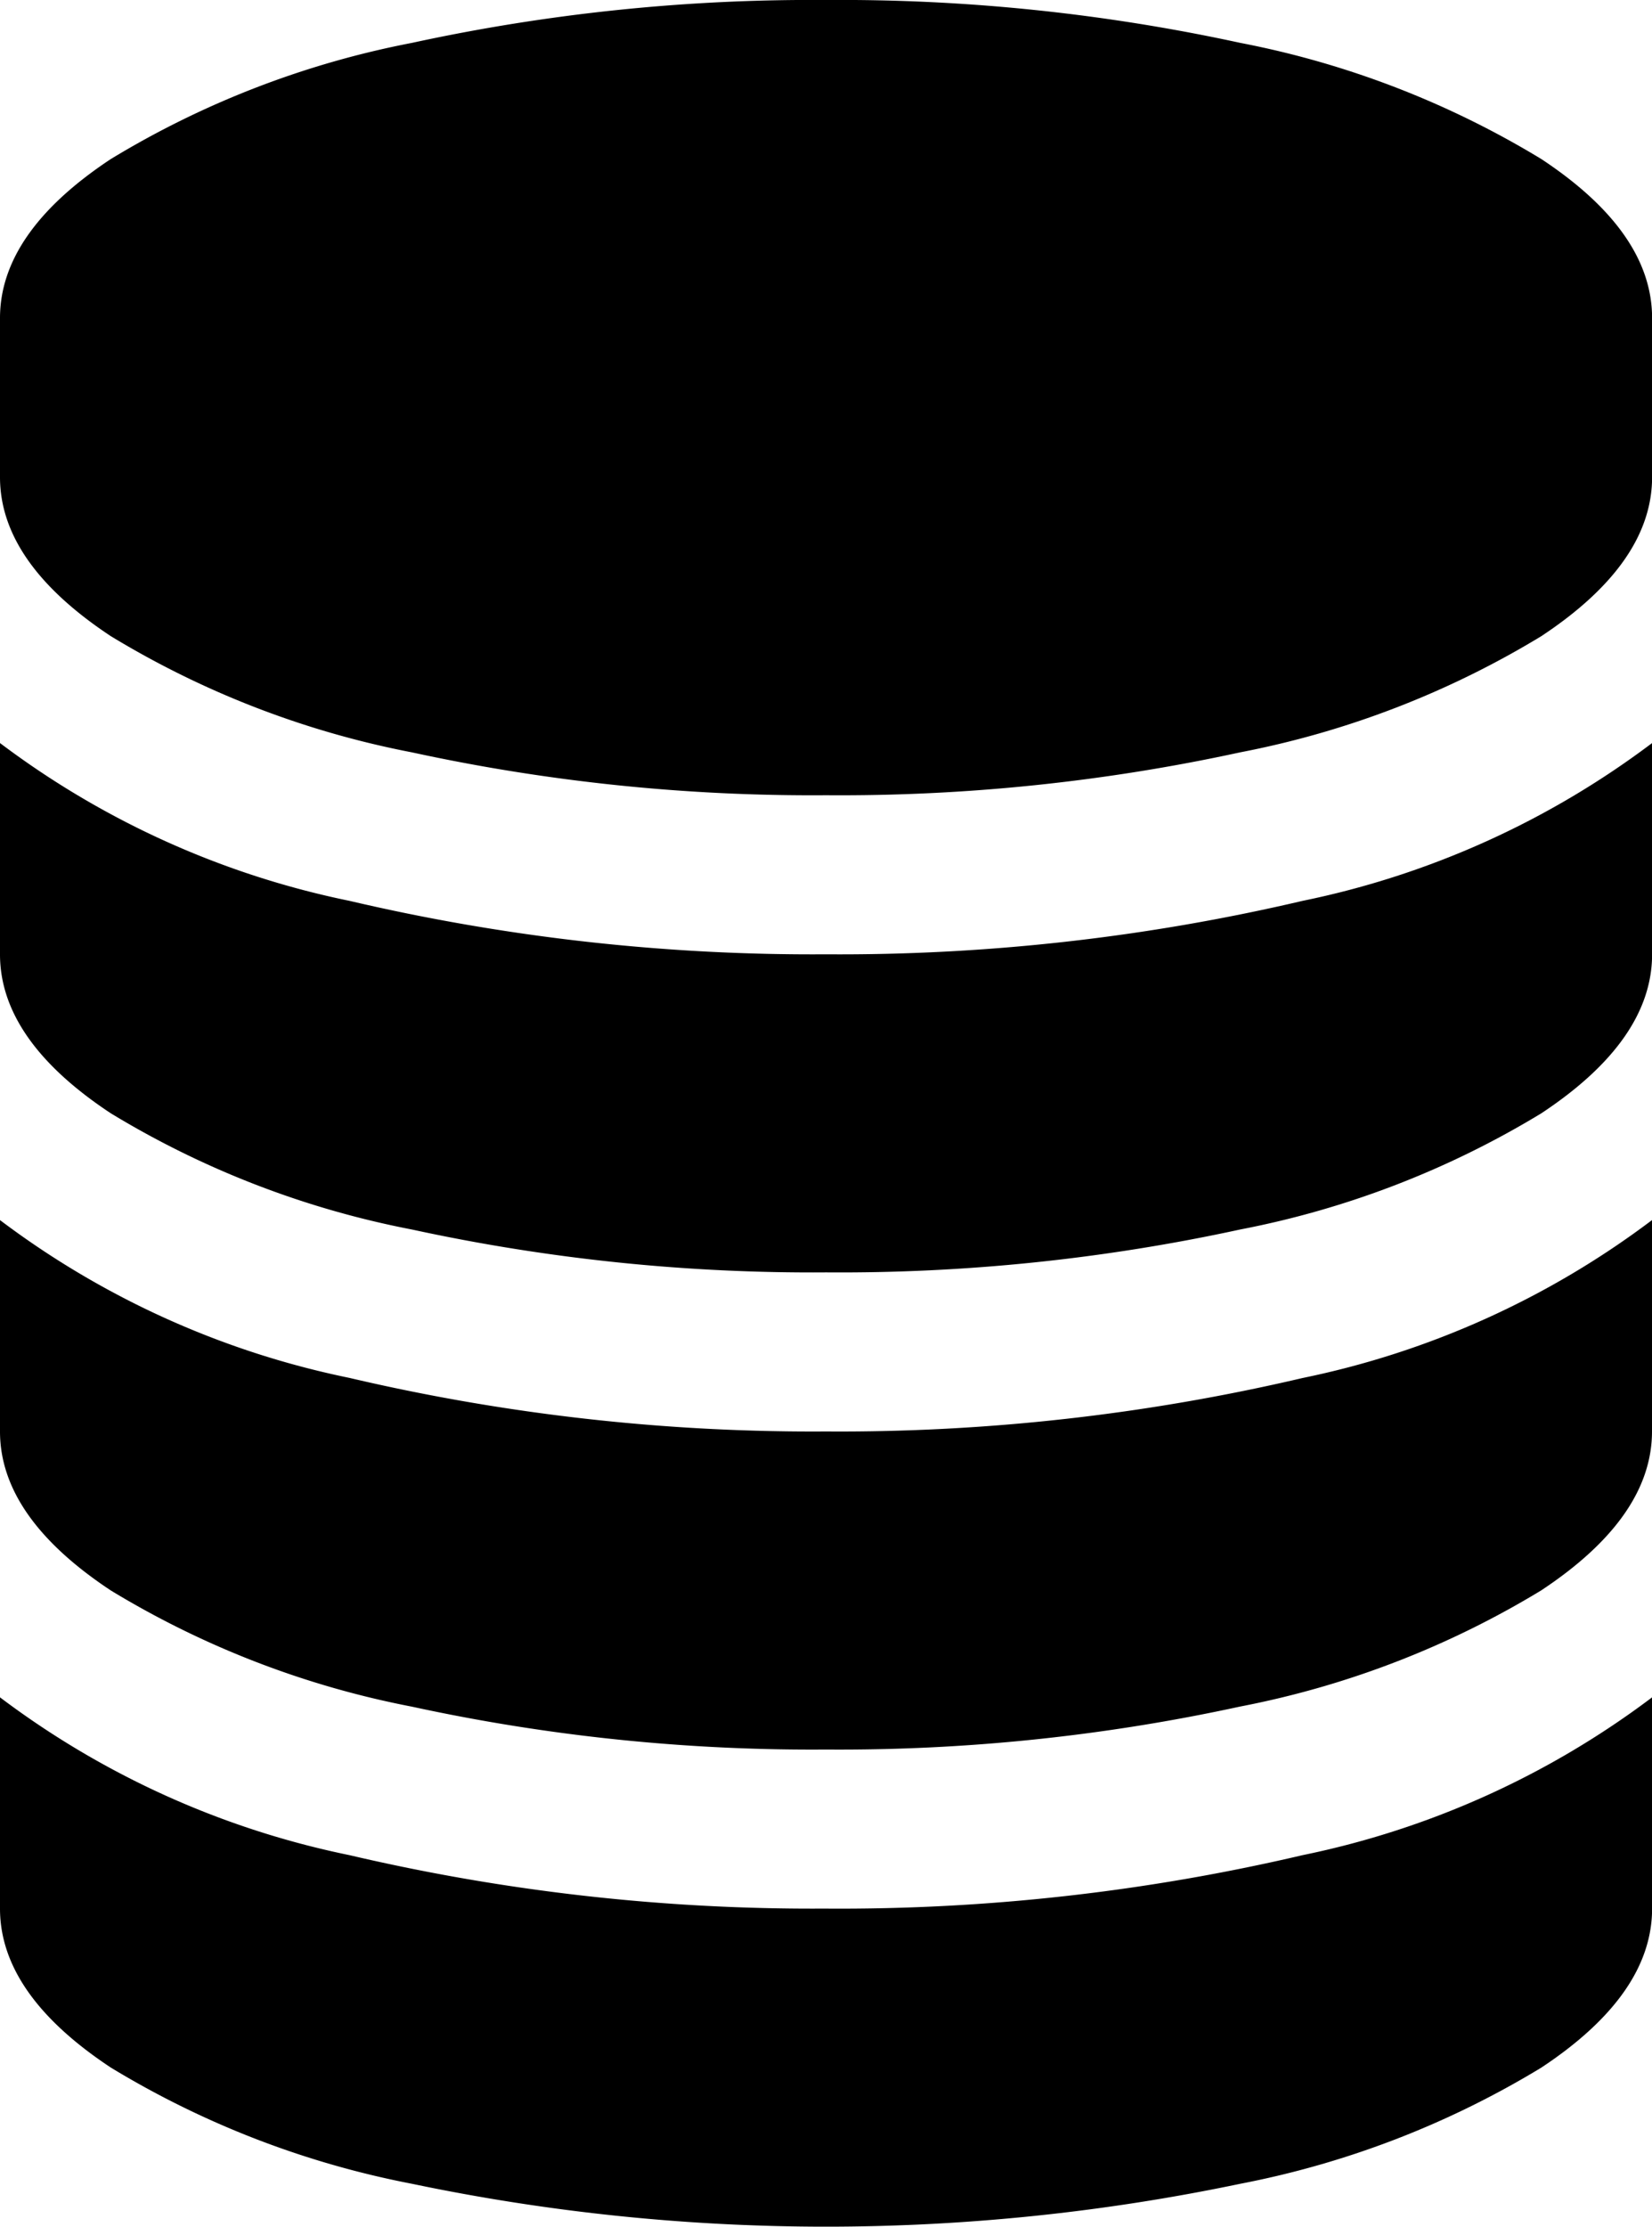 <svg xmlns="http://www.w3.org/2000/svg" width="54.194" height="73" viewBox="0 0 54.194 73">
  <path id="Pfad_9037" data-name="Pfad 9037" d="M155.1,31.286a66.584,66.584,0,0,0,15.63-1.752,28.567,28.567,0,0,0,11.467-5.174v6.925q0,2.811-3.634,5.214a29.917,29.917,0,0,1-9.879,3.809A61.847,61.847,0,0,1,155.1,41.714a61.847,61.847,0,0,1-13.584-1.405,29.917,29.917,0,0,1-9.879-3.809Q128,34.1,128,31.286V24.36a28.567,28.567,0,0,0,11.467,5.174A66.584,66.584,0,0,0,155.1,31.286Zm0,31.286a66.584,66.584,0,0,0,15.63-1.752,28.567,28.567,0,0,0,11.467-5.174v6.925q0,2.811-3.634,5.214a29.917,29.917,0,0,1-9.879,3.809,66.348,66.348,0,0,1-27.167,0,29.916,29.916,0,0,1-9.879-3.809Q128,65.382,128,62.571V55.646a28.567,28.567,0,0,0,11.467,5.174A66.584,66.584,0,0,0,155.1,62.571Zm0-15.643a66.584,66.584,0,0,0,15.63-1.752A28.567,28.567,0,0,0,182.194,40v6.925q0,2.811-3.634,5.214a29.917,29.917,0,0,1-9.879,3.809A61.847,61.847,0,0,1,155.1,57.357a61.847,61.847,0,0,1-13.584-1.405,29.916,29.916,0,0,1-9.879-3.809Q128,49.739,128,46.929V40a28.567,28.567,0,0,0,11.467,5.174A66.584,66.584,0,0,0,155.1,46.929ZM155.1,0a61.847,61.847,0,0,1,13.584,1.405,29.917,29.917,0,0,1,9.879,3.809q3.634,2.4,3.634,5.214v5.214q0,2.811-3.634,5.214a29.917,29.917,0,0,1-9.879,3.809A61.848,61.848,0,0,1,155.1,26.071a61.848,61.848,0,0,1-13.584-1.405,29.917,29.917,0,0,1-9.879-3.809Q128,18.454,128,15.643V10.429q0-2.811,3.634-5.214a29.916,29.916,0,0,1,9.879-3.809A61.847,61.847,0,0,1,155.1,0Z" transform="translate(-128)"/>
</svg>
